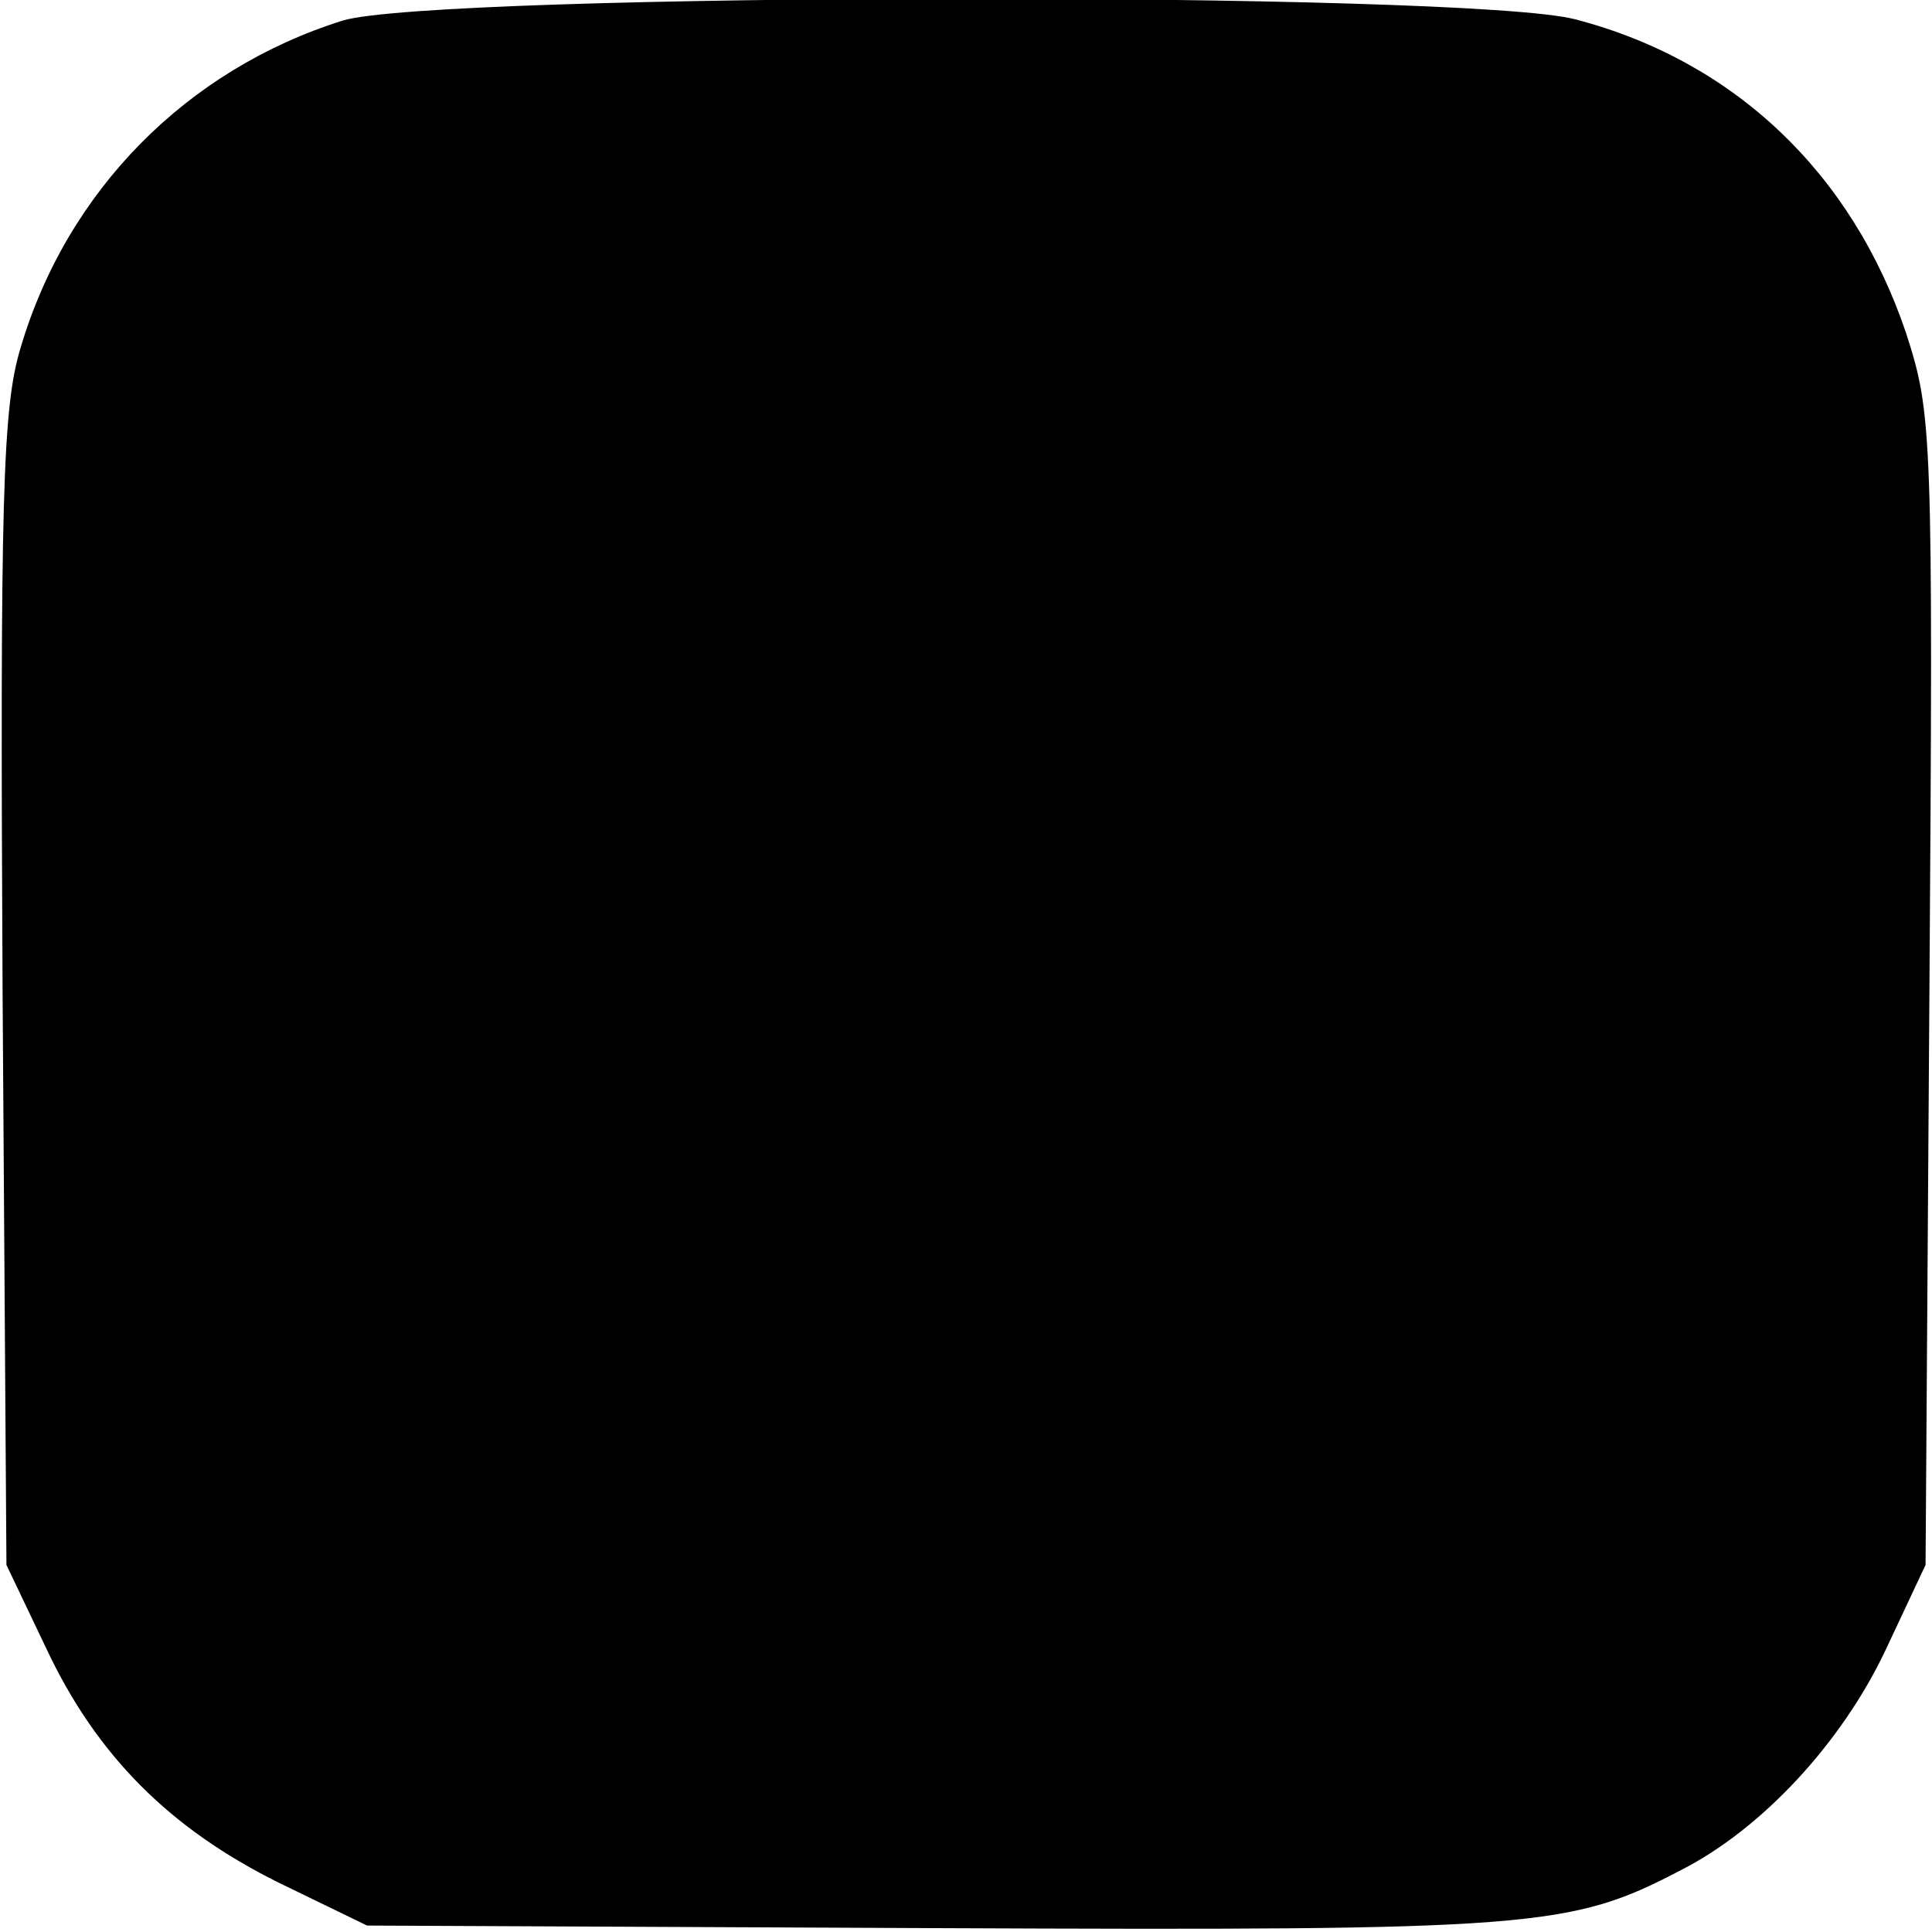 <?xml version="1.0" standalone="no"?>
<!DOCTYPE svg PUBLIC "-//W3C//DTD SVG 20010904//EN"
 "http://www.w3.org/TR/2001/REC-SVG-20010904/DTD/svg10.dtd">
<svg version="1.0" xmlns="http://www.w3.org/2000/svg"
 width="150pt" height="150pt" viewBox="0 0 150 150"
 preserveAspectRatio="xMidYMid meet">
<g transform="translate(0,150) scale(0.1,-0.1)"
fill="#000000" stroke="none">
<path d="M266 1484 c-121 -38 -214 -132 -250 -254 -14 -46 -16 -116 -14 -499
l3 -446 31 -65 c39 -83 96 -140 181 -182 l68 -33 441 -2 c466 -2 493 0 579 45
63 32 125 99 159 171 l31 66 3 446 c3 434 2 448 -18 510 -42 125 -134 212
-257 244 -84 22 -885 21 -957 -1z"/>
</g>
</svg>
